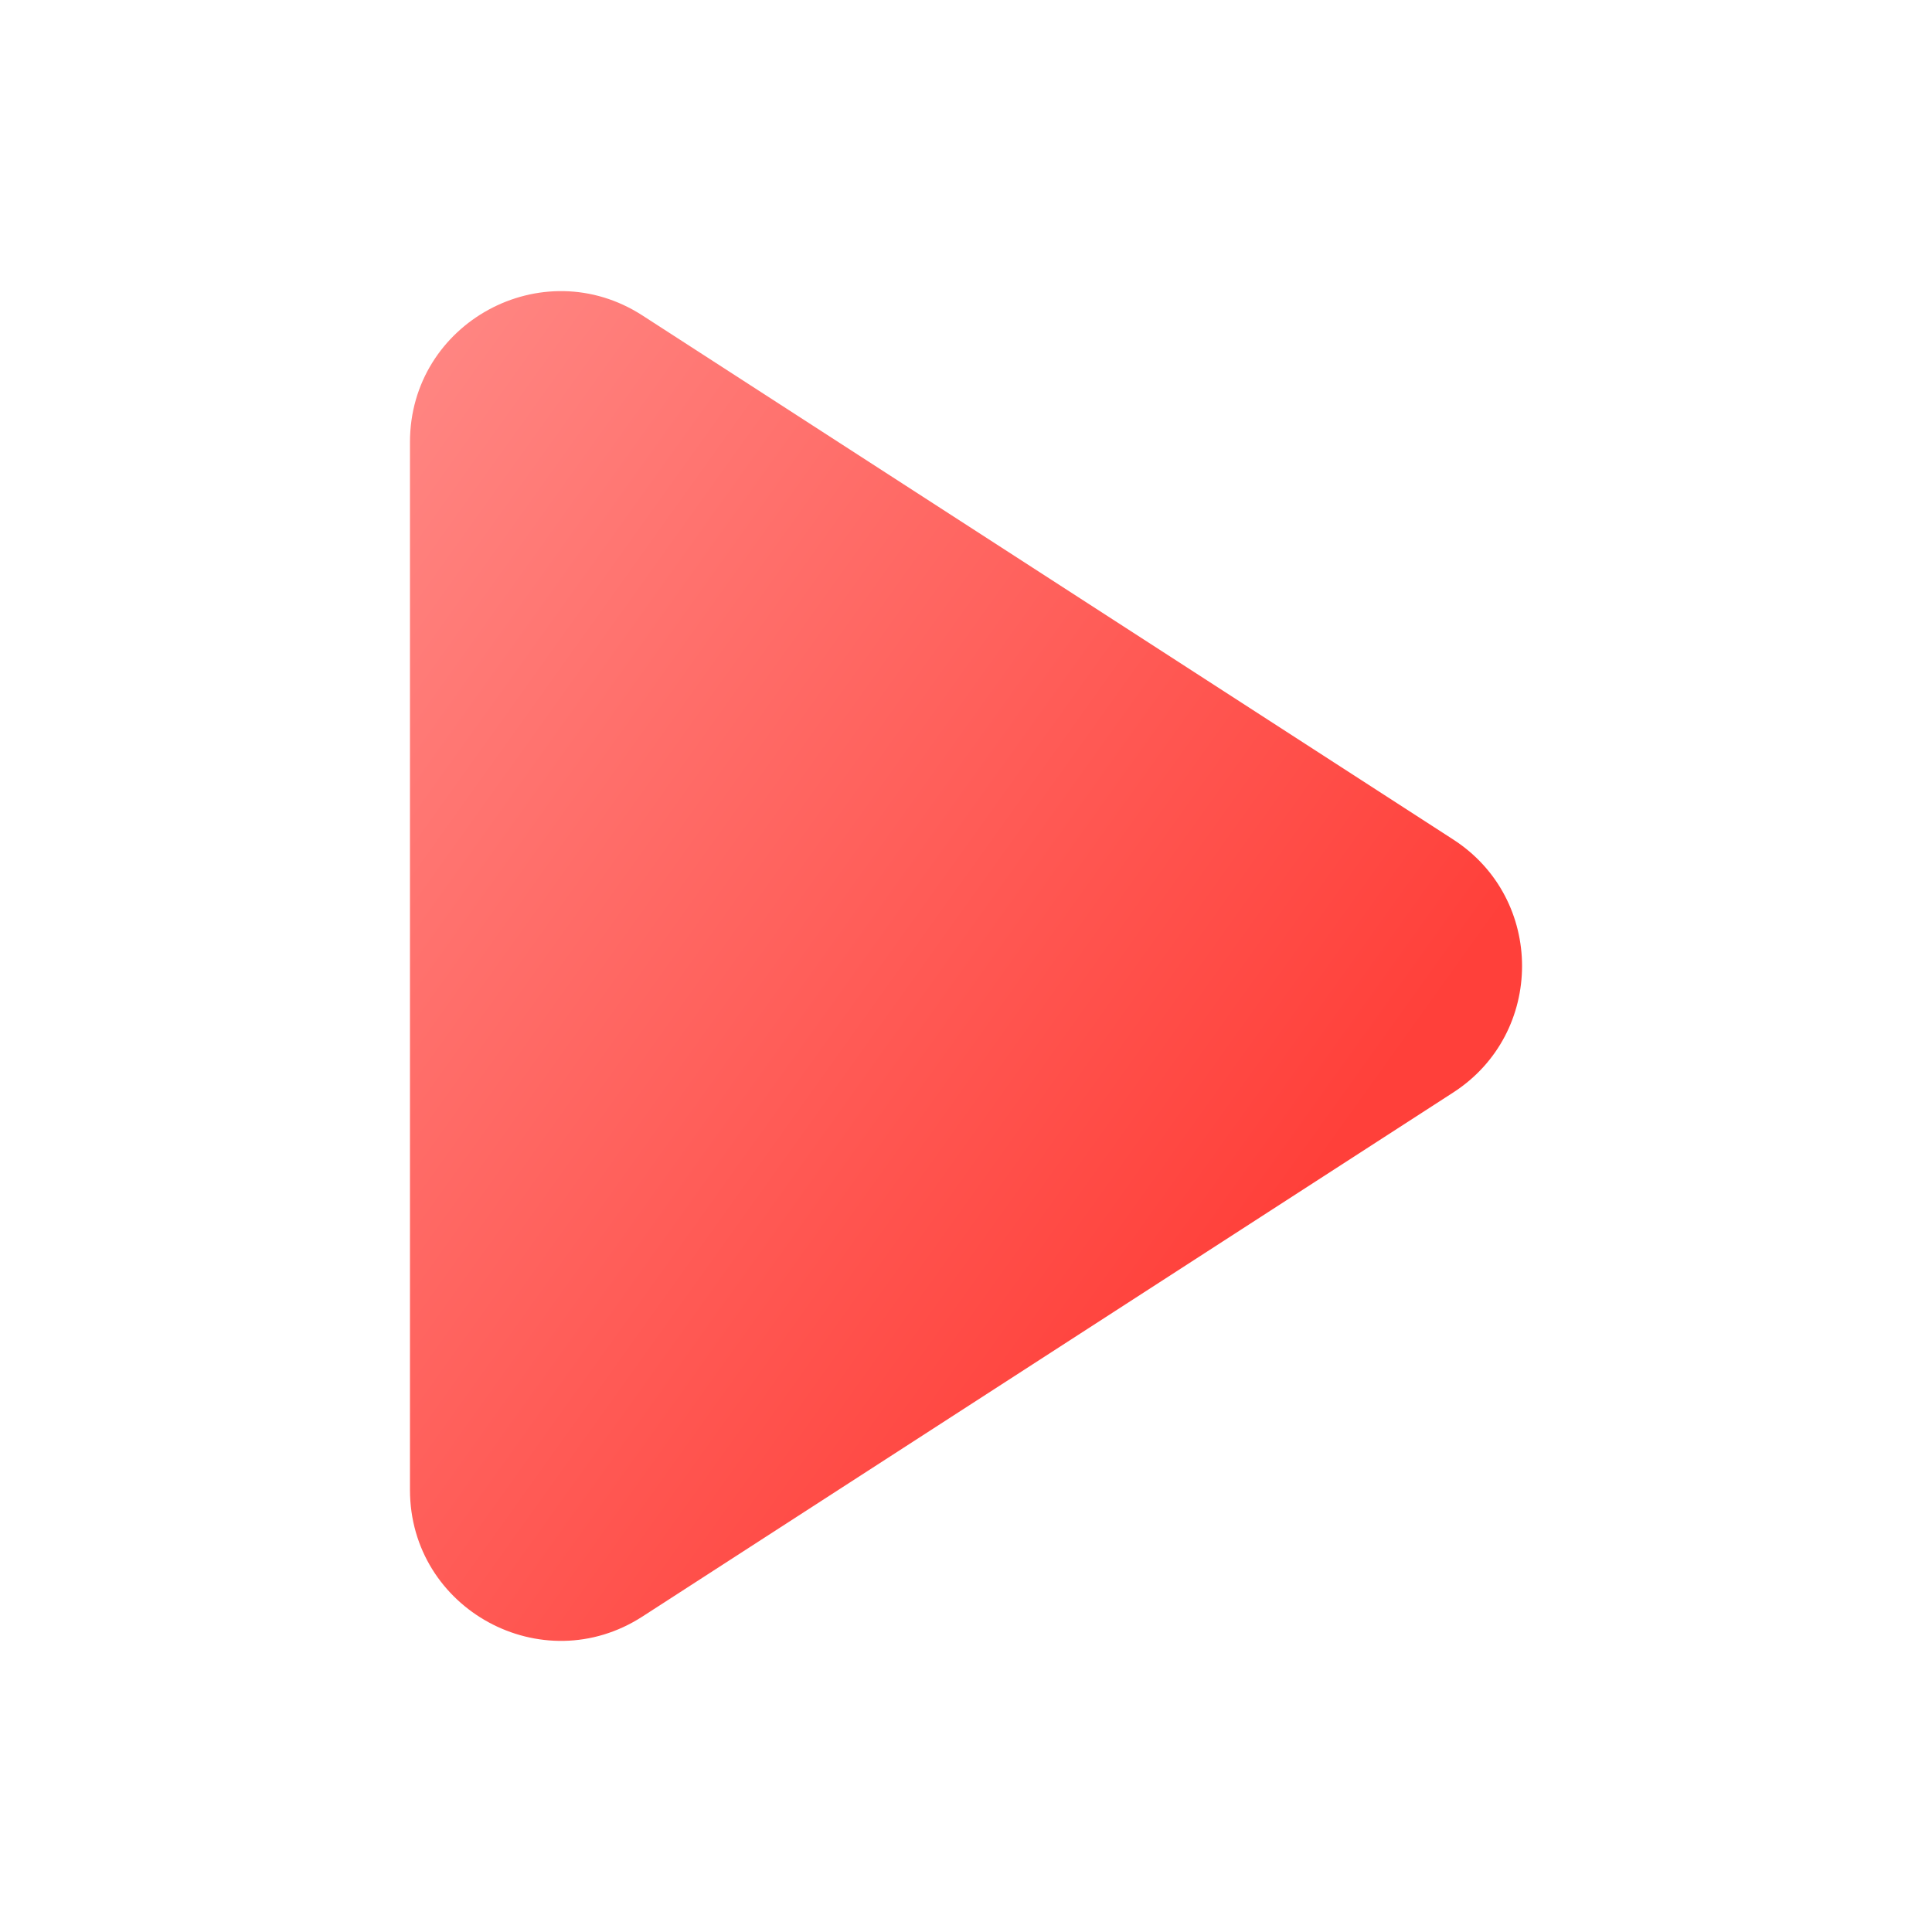 <svg width="20" height="20" viewBox="0 0 20 20" fill="none" xmlns="http://www.w3.org/2000/svg">
<path d="M15.043 11.31C15.994 10.696 15.994 9.304 15.043 8.69L6.651 3.266C5.613 2.595 4.244 3.34 4.244 4.577V15.423C4.244 16.66 5.613 17.405 6.651 16.734L15.043 11.31Z" fill="url(#paint0_linear_142_23611)"/>
<defs>
<linearGradient id="paint0_linear_142_23611" x1="13.871" y1="11.824" x2="2.346" y2="3.582" gradientUnits="userSpaceOnUse">
<stop stop-color="#FF403A"/>
<stop offset="1" stop-color="#FF8F8C"/>
</linearGradient>
</defs>
</svg>
